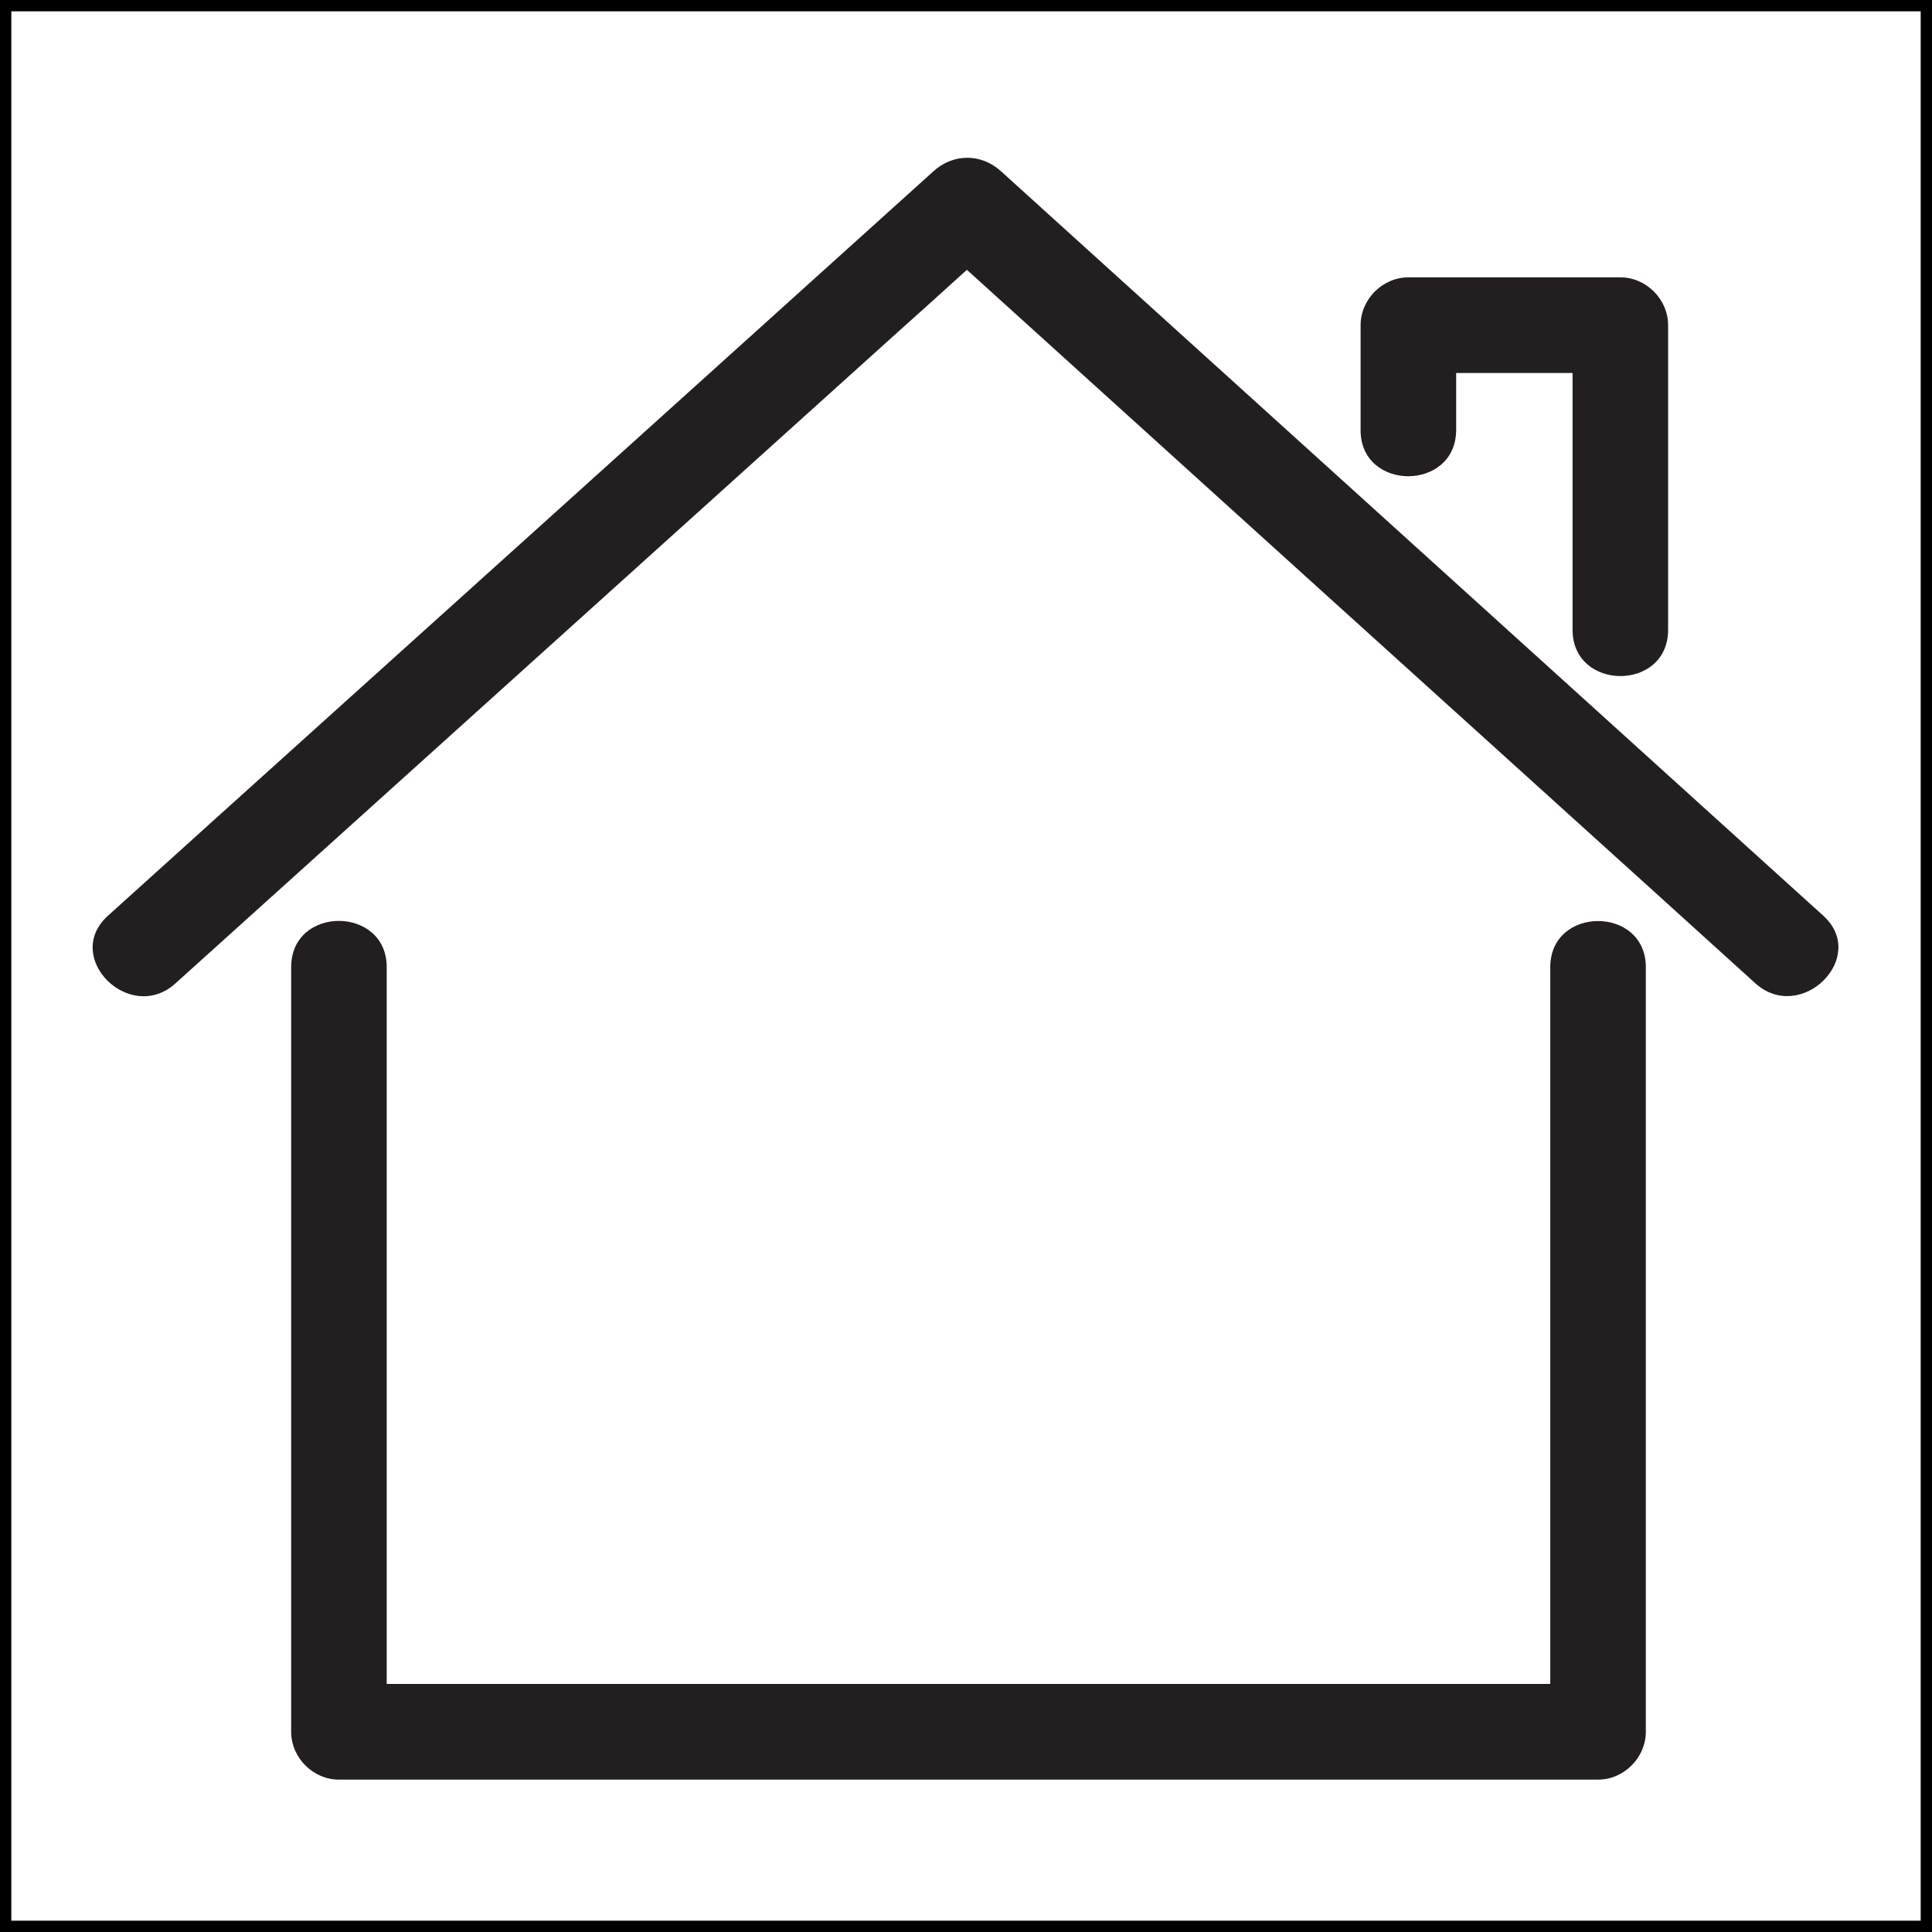 <svg xmlns="http://www.w3.org/2000/svg" xmlns:xlink="http://www.w3.org/1999/xlink" width="512" zoomAndPan="magnify" viewBox="0 0 384 384" height="512" preserveAspectRatio="xMidYMid meet" version="1.0"><defs><clipPath id="19f78f0bcb"><path d="M 18 31 L 366 31 L 366 353.715 L 18 353.715 Z M 18 31 " clip-rule="nonzero"/></clipPath></defs><rect x="-38.4" width="460.8" fill="#ffffff" y="-38.4" height="460.8" fill-opacity="1"/><rect x="-38.4" width="460.8" fill="#ffffff" y="-38.4" height="460.8" fill-opacity="1"/><path stroke-linecap="butt" transform="matrix(0.75, 0, 0, 0.75, 0, 0)" fill="none" stroke-linejoin="miter" d="M -0 -0 L 512 -0 L 512 512 L -0 512 Z M -0 -0 " stroke="#000000" stroke-width="6" stroke-opacity="1" stroke-miterlimit="4"/><g clip-path="url(#19f78f0bcb)"><path fill="#231f20" d="M 327.121 192.23 C 327.121 198.594 327.121 205.027 327.121 211.391 C 327.121 255.637 327.121 299.957 327.121 344.207 C 327.121 349.352 322.766 353.715 317.625 353.715 C 307.344 353.715 297.062 353.715 286.781 353.715 C 213.668 353.715 140.48 353.715 67.367 353.715 C 62.227 353.715 57.871 349.352 57.871 344.207 C 57.871 337.844 57.871 331.41 57.871 325.047 C 57.871 280.801 57.871 236.48 57.871 192.23 C 57.871 179.938 76.863 180.008 76.863 192.23 C 76.863 198.594 76.863 205.027 76.863 211.391 C 76.863 252.492 76.863 293.594 76.863 334.699 C 84.004 334.699 91.074 334.699 98.211 334.699 C 168.184 334.699 238.156 334.699 308.129 334.699 C 308.129 331.48 308.129 328.266 308.129 325.047 C 308.129 280.801 308.129 236.48 308.129 192.23 C 308.129 180.008 327.121 180.008 327.121 192.23 Z M 362.395 182.008 C 314.629 138.762 266.934 95.586 219.238 52.41 C 212.453 46.262 205.742 40.184 198.957 34.039 C 195.031 30.465 189.461 30.465 185.535 34.039 C 137.625 77.285 89.715 120.461 41.805 163.637 C 35.023 169.785 28.242 175.863 21.457 182.008 C 12.316 190.23 25.812 203.668 34.879 195.449 C 82.789 152.273 130.629 109.094 178.539 65.918 C 183.109 61.844 187.605 57.77 192.176 53.625 C 237.656 94.797 283.141 135.973 328.621 177.078 C 335.406 183.223 342.117 189.301 348.898 195.449 C 357.969 203.598 371.461 190.23 362.395 182.008 Z M 289.422 85.434 C 289.422 81.645 289.422 77.93 289.422 74.141 C 297.133 74.141 304.844 74.141 312.559 74.141 C 312.559 91.152 312.559 108.168 312.559 125.18 C 312.559 137.402 331.551 137.477 331.551 125.18 C 331.551 105.02 331.551 84.863 331.551 64.633 C 331.551 59.484 327.195 55.125 322.055 55.125 C 307.988 55.125 293.992 55.125 279.926 55.125 C 274.785 55.125 270.43 59.484 270.43 64.633 C 270.43 71.566 270.43 78.5 270.43 85.434 C 270.359 97.73 289.422 97.73 289.422 85.434 Z M 289.422 85.434 " fill-opacity="1" fill-rule="nonzero"/></g></svg>